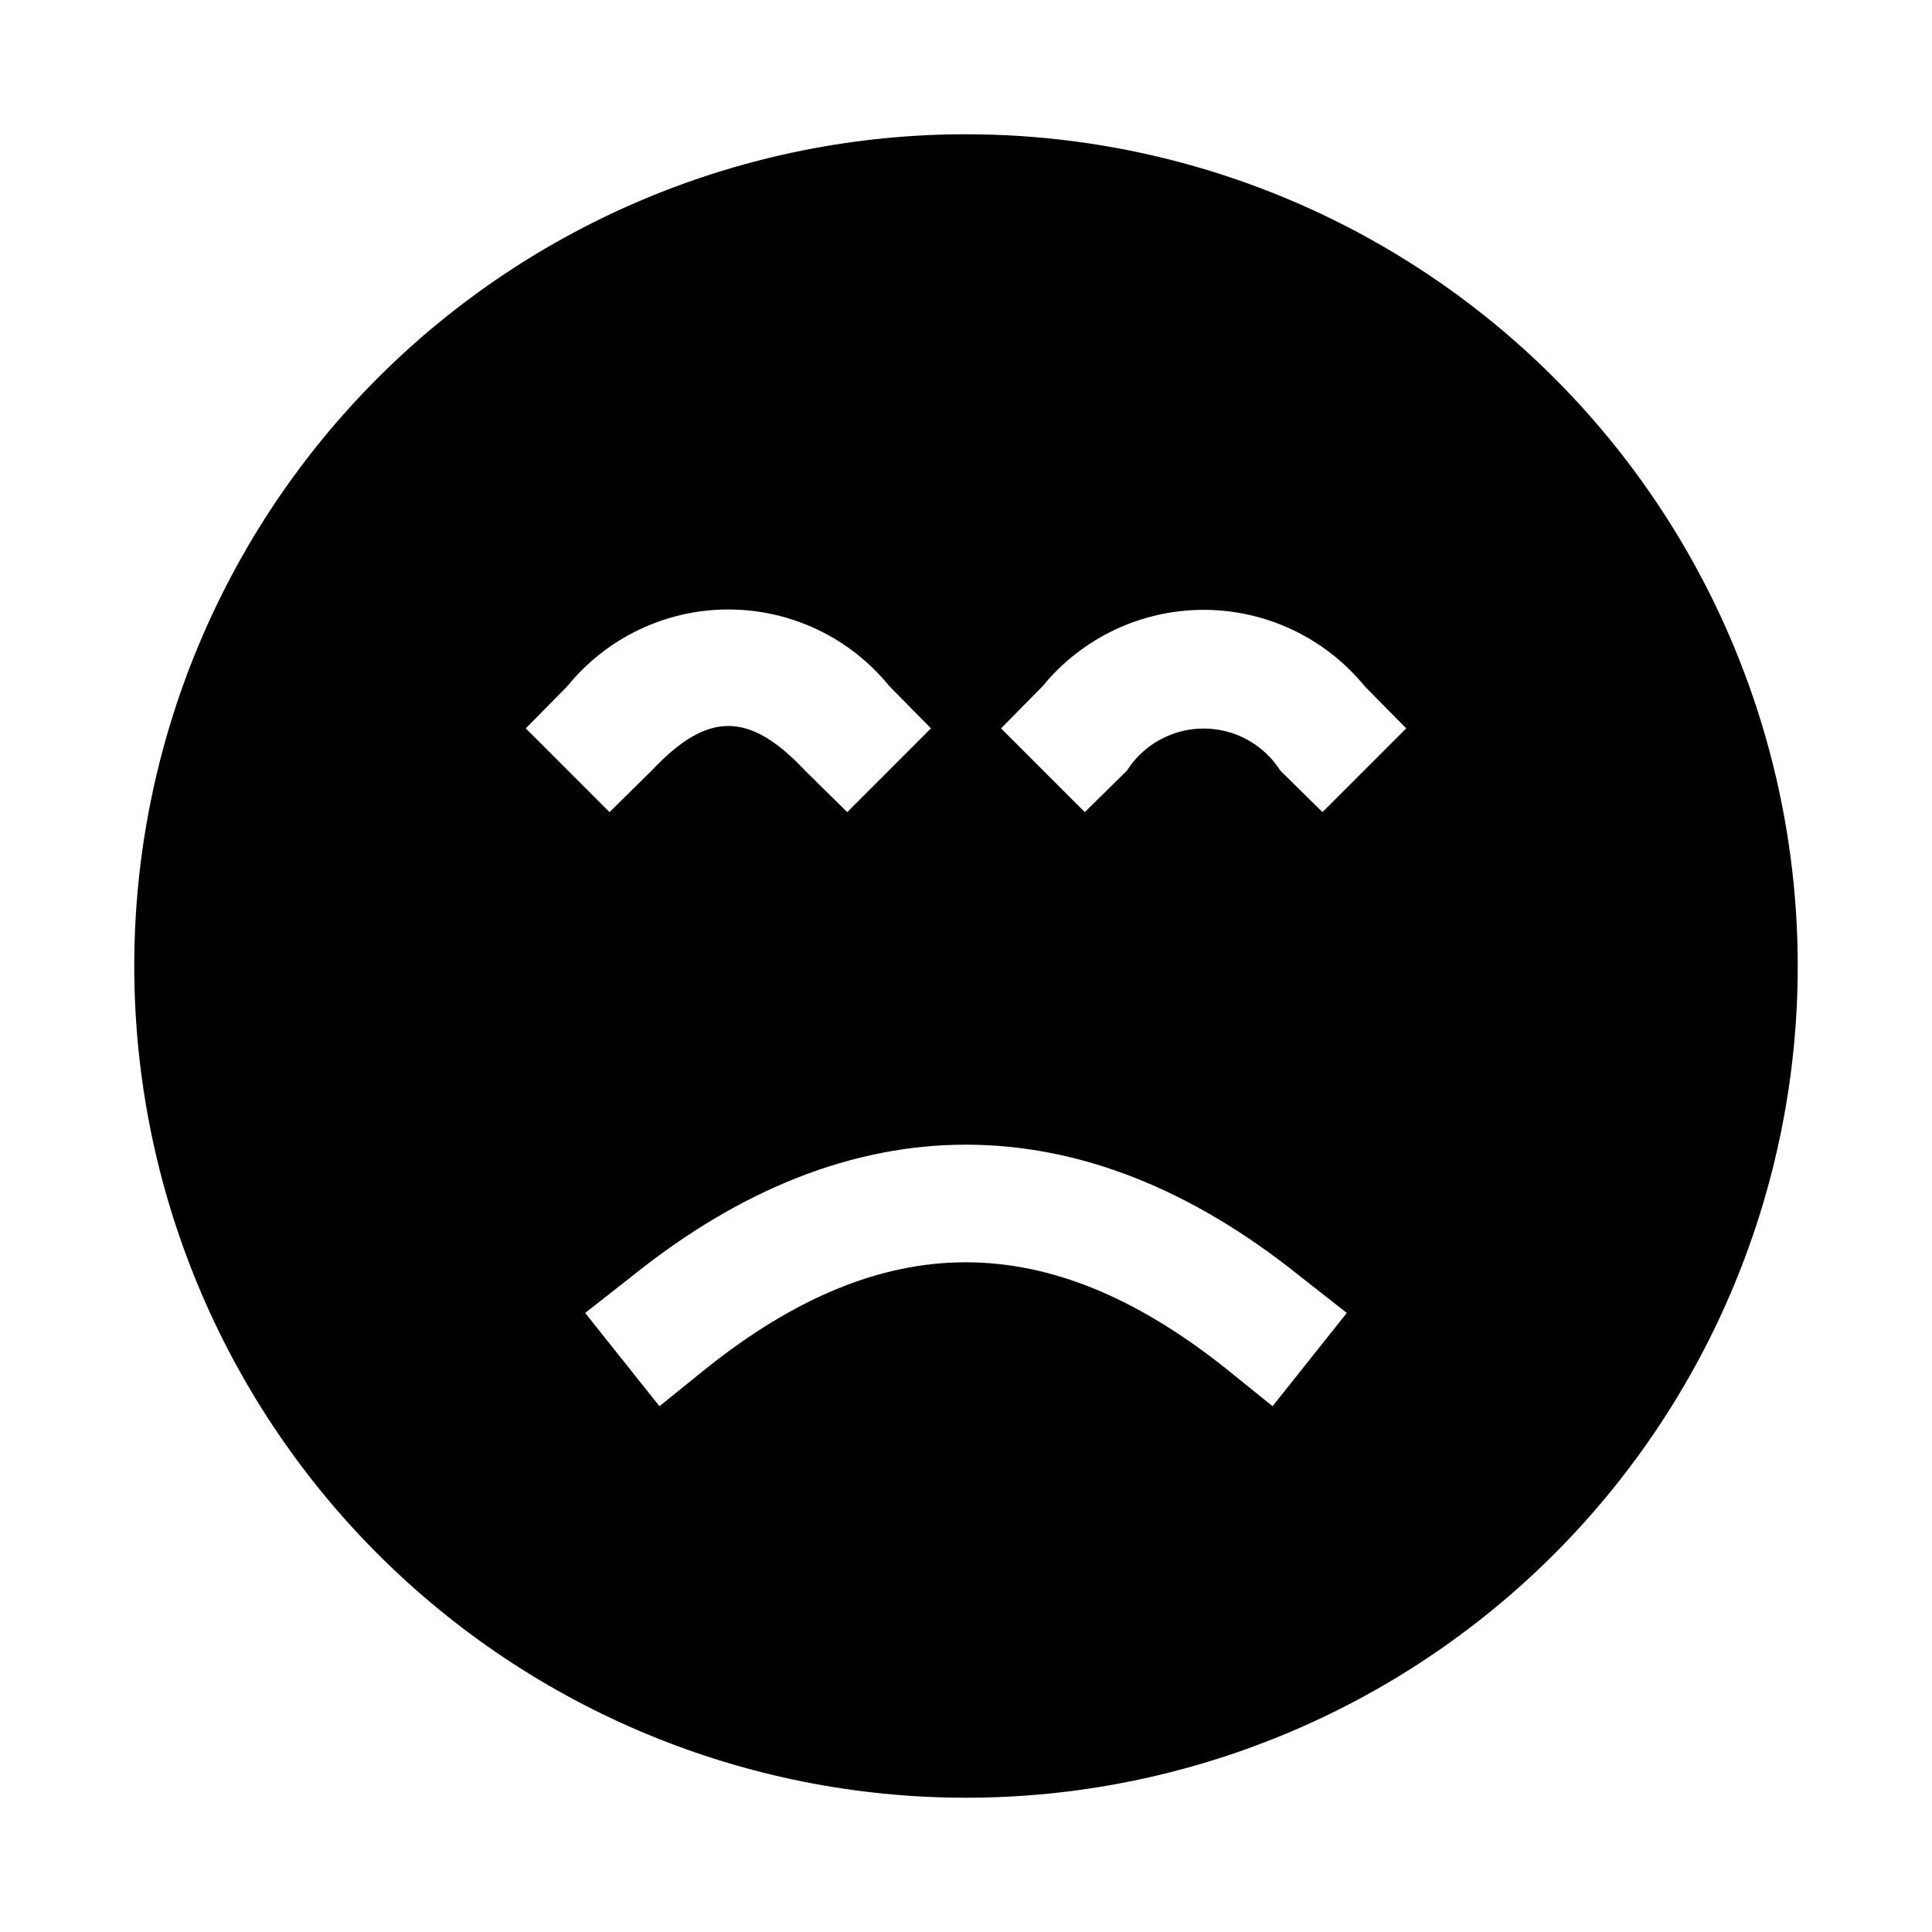 <?xml version="1.0" encoding="UTF-8"?>
<!-- Uploaded to: ICON Repo, www.iconrepo.com, Generator: ICON Repo Mixer Tools -->
<svg fill="#000000" width="800px" height="800px" version="1.1" viewBox="144 144 512 512" xmlns="http://www.w3.org/2000/svg">
 <path d="m400 179.58c-58.461 0-114.52 23.223-155.86 64.559s-64.559 97.398-64.559 155.86c0 58.457 23.223 114.52 64.559 155.86 41.336 41.336 97.398 64.559 155.86 64.559 58.457 0 114.52-23.223 155.86-64.559 41.336-41.336 64.559-97.398 64.559-155.86 0-38.691-10.184-76.703-29.527-110.21-19.348-33.508-47.172-61.332-80.68-80.676-33.508-19.348-71.516-29.531-110.21-29.531zm-105.64 146.26c10.434-12.855 26.109-20.324 42.668-20.324 16.559 0 32.23 7.469 42.664 20.324l11.02 11.18-22.195 22.199-11.18-11.02c-14.801-15.742-25.82-15.742-40.621 0l-11.18 11.02-22.195-22.199zm186.88 190.82-12.281-9.918c-47.23-37.629-90.844-37.629-137.92 0l-12.281 9.918-19.68-24.715 12.438-9.762c57.781-46.445 119.18-46.445 176.96 0l12.438 9.762zm13.227-157.44-11.18-11.02c-4.426-6.934-12.082-11.133-20.309-11.133-8.23 0-15.887 4.199-20.312 11.133l-11.18 11.02-22.195-22.195 11.02-11.18c10.465-12.805 26.129-20.23 42.668-20.23 16.535 0 32.199 7.426 42.664 20.23l11.02 11.18z"/>
</svg>